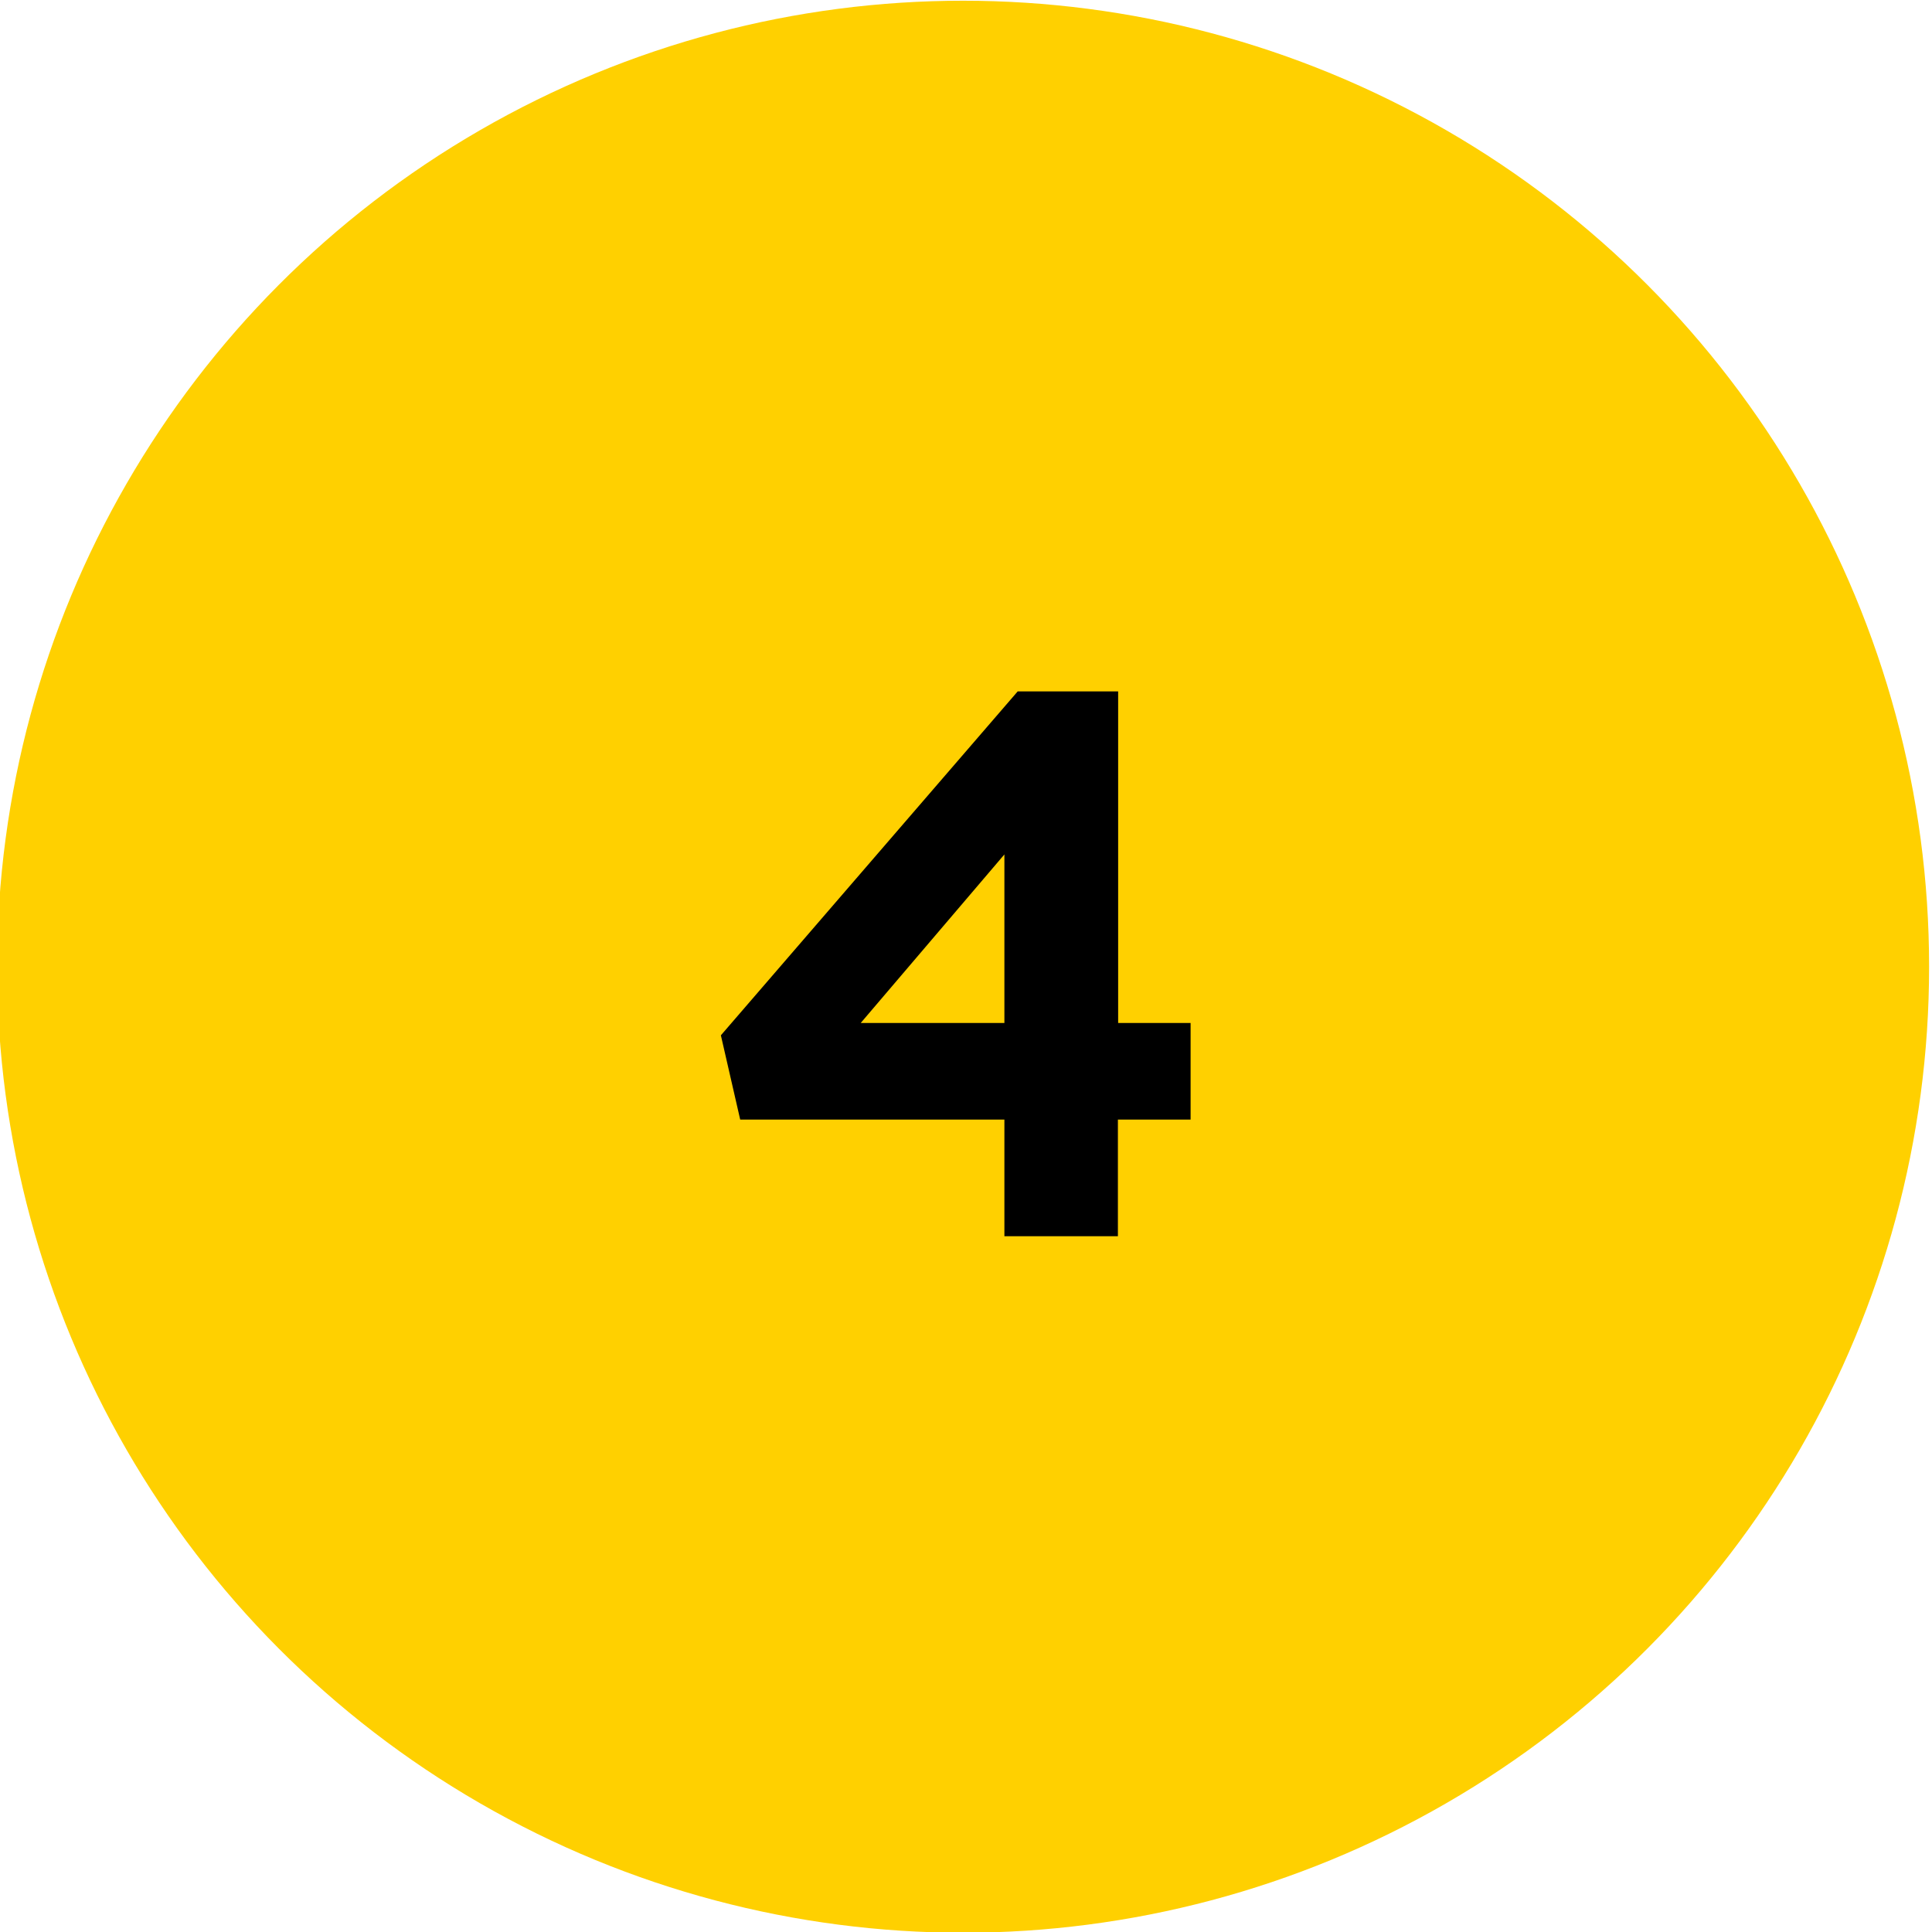 <?xml version="1.0" encoding="utf-8"?>
<!-- Generator: Adobe Illustrator 19.0.0, SVG Export Plug-In . SVG Version: 6.00 Build 0)  -->
<svg version="1.1" id="Layer_1" xmlns="http://www.w3.org/2000/svg" xmlns:xlink="http://www.w3.org/1999/xlink" x="0px" y="0px"
	 viewBox="0 0 800 800" style="enable-background:new 0 0 800 800;" xml:space="preserve">
<style type="text/css">
	.st0{fill:#FFD000;}
</style>
<g id="XMLID_5_">
	<circle id="XMLID_1655_" class="st0" cx="398.8" cy="400.3" r="400"/>
	<g id="XMLID_1_">
		<path id="XMLID_2_" d="M415.9,463.6H306.5l-8-34.9l122.9-142.4h41.6v137.3H493v40h-30.1v48.3h-47V463.6z M415.9,423.6v-69.8
			l-59.5,69.8H415.9z"/>
	</g>
</g>
</svg>
